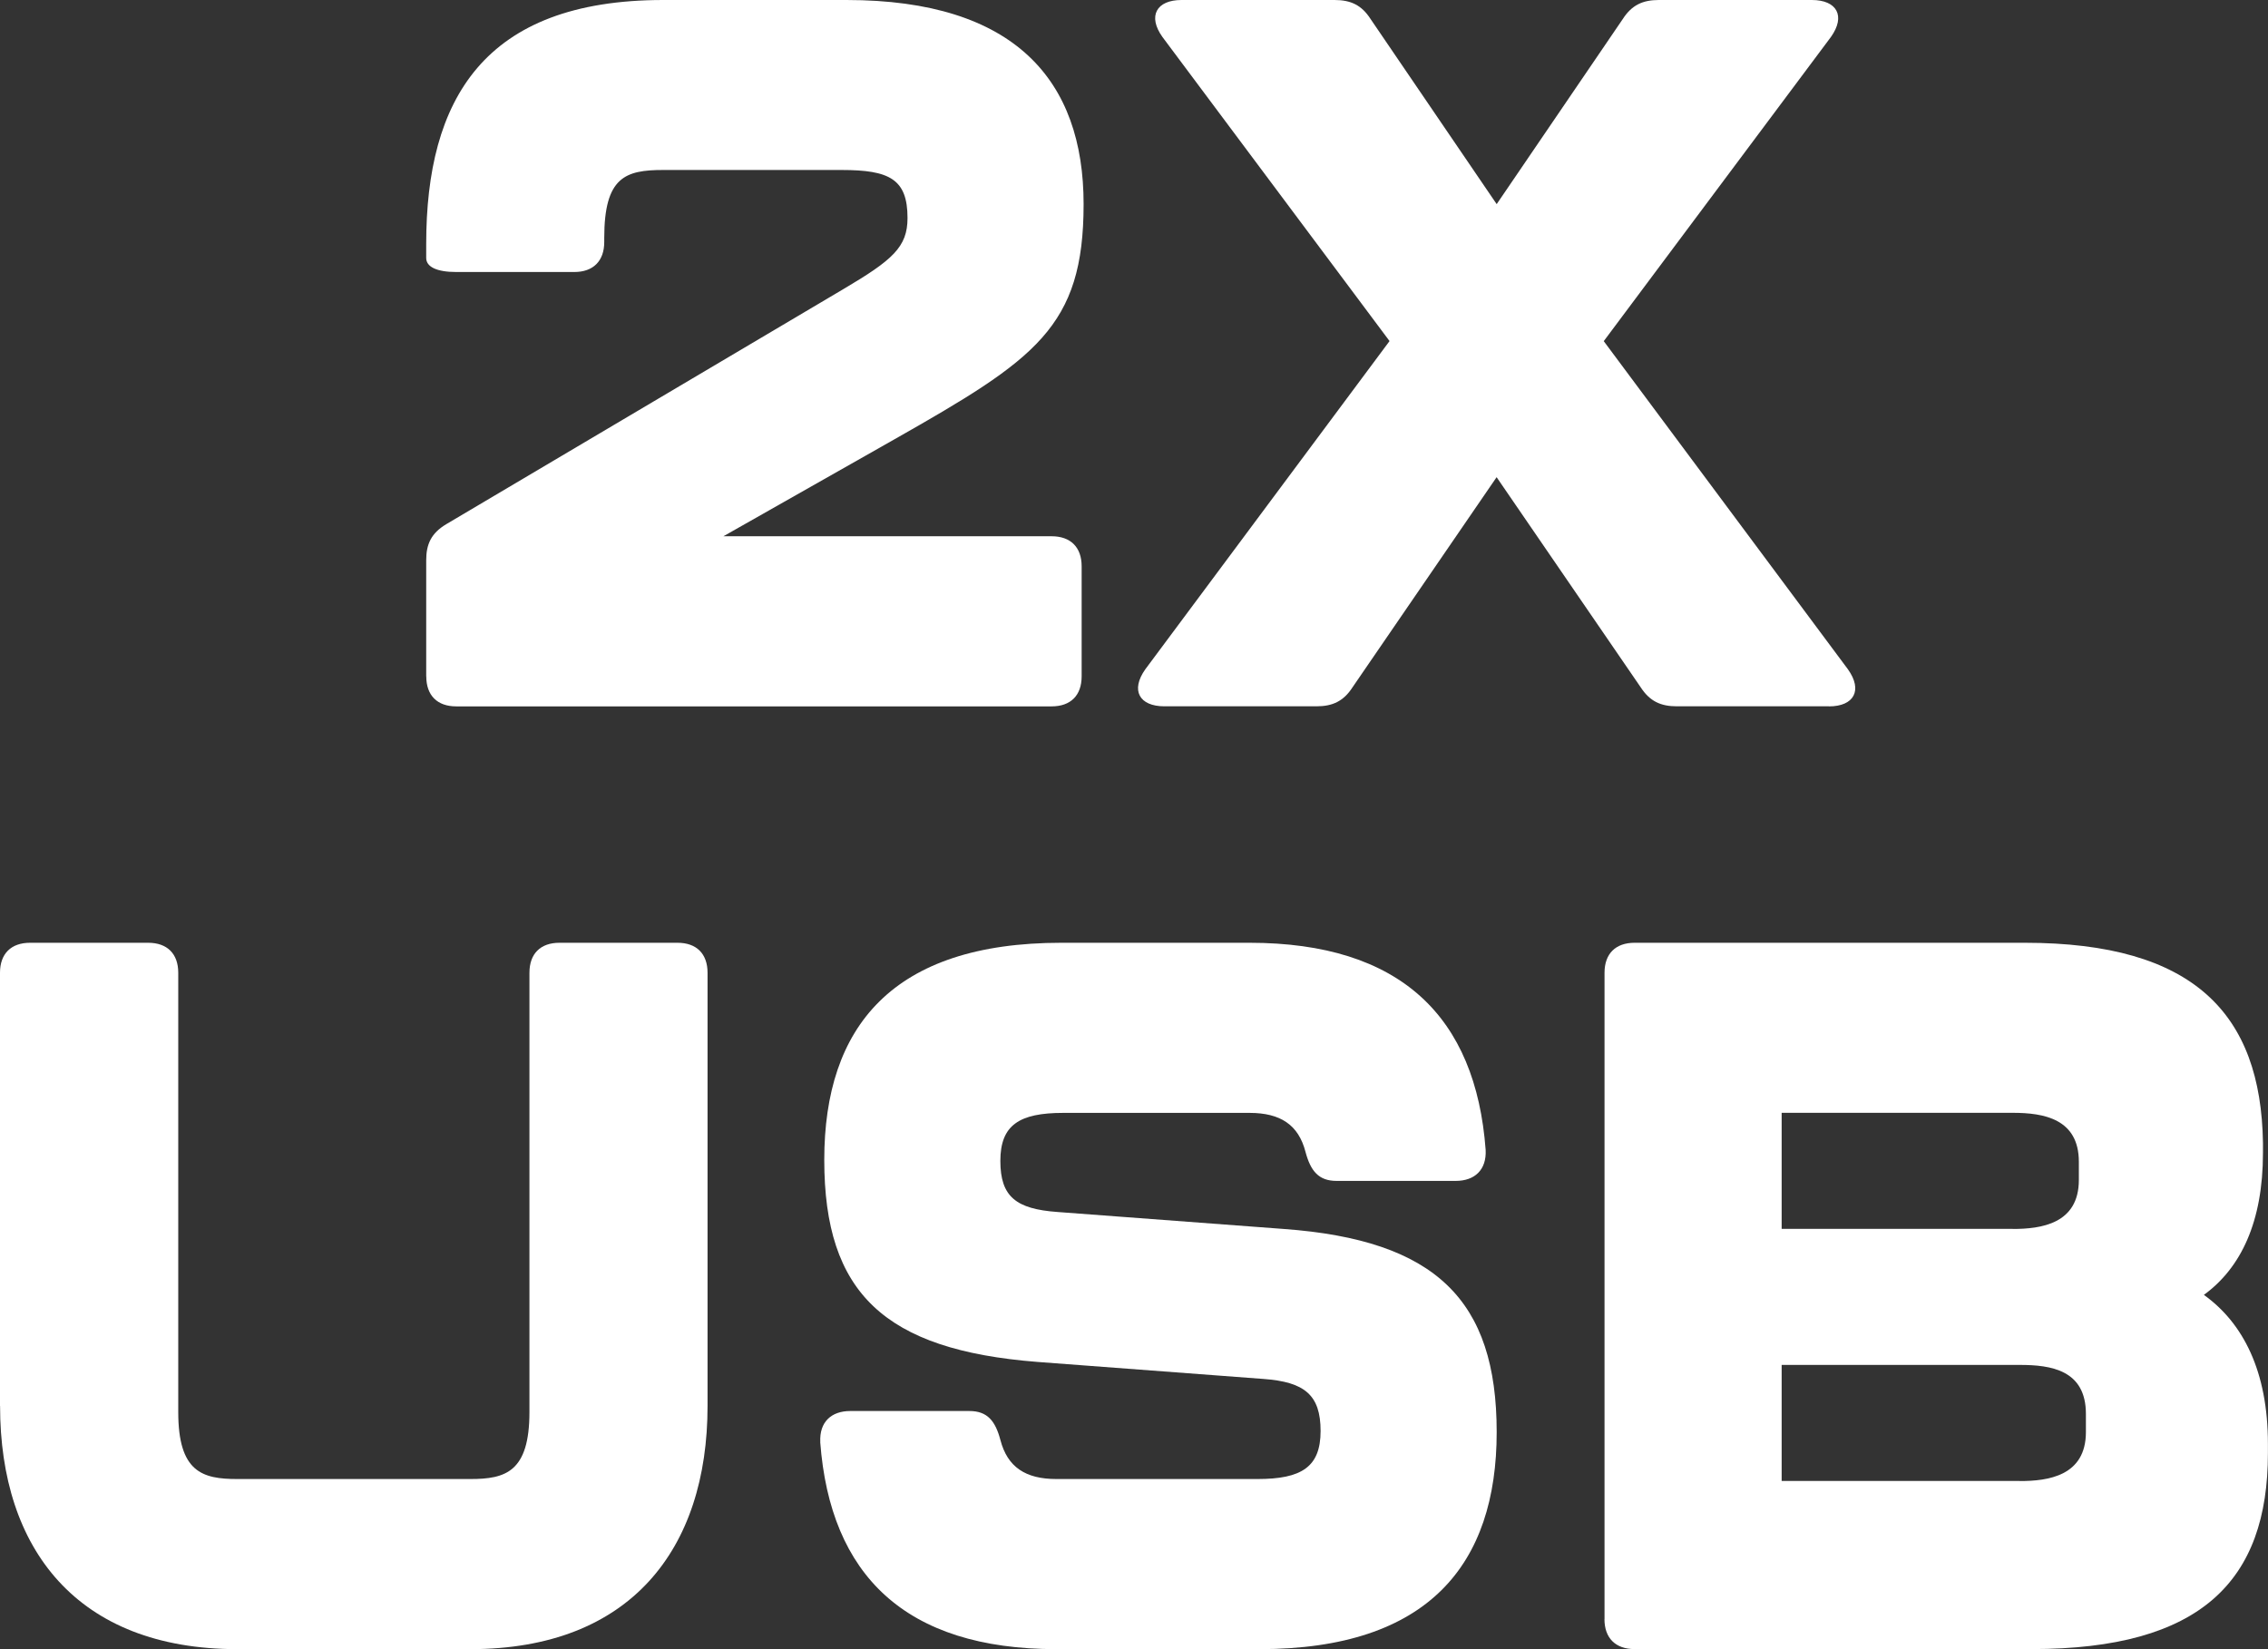 <?xml version="1.0" encoding="UTF-8"?><svg id="Isolation_Mode" xmlns="http://www.w3.org/2000/svg" viewBox="0 0 324.71 236.15"><rect x="0" y="0" width="324.71" height="236.15" fill="#333333" stroke="none"/><defs><style>.cls-1{fill:#fff;}</style></defs><path class="cls-1" d="M61.02,96.84v-16.62c0-2.29.71-3.87,2.87-5.16l56.87-33.67c7.02-4.15,9.17-6.01,9.17-10.17,0-5.58-2.58-6.88-9.46-6.88h-25.5c-5.44,0-8.46,1-8.46,9.74v.57c0,2.72-1.57,4.3-4.29,4.3h-16.91c-2.72,0-4.29-.71-4.29-2.01v-2.01C61.02,14.33,69.18,0,94.97,0h26.22c24.21,0,33.95,11.6,33.95,29.23s-6.88,22.21-27.07,33.67l-24.5,13.89h46.99c2.73,0,4.3,1.58,4.3,4.3v15.76c0,2.73-1.57,4.3-4.3,4.3h-85.24c-2.72,0-4.29-1.57-4.29-4.3Z"/><path class="cls-1" d="M261.84,101.14h-21.78c-2.29,0-3.86-.72-5.16-2.72l-20.63-30.09-20.63,30.09c-1.29,2-2.87,2.72-5.16,2.72h-21.78c-3.59,0-4.87-2.29-2.72-5.31l34.96-46.99L166.43,5.3c-2.15-3-.86-5.3,2.73-5.3h21.91c2.29,0,3.87.71,5.16,2.73l18.05,26.5,18.05-26.5c1.29-2.01,2.87-2.73,5.16-2.73h21.91c3.59,0,4.88,2.29,2.73,5.3l-32.52,43.55,34.96,46.99c2.15,3.01.87,5.31-2.72,5.31Z"/><path class="cls-1" d="M0,201.33v-62.03c0-2.73,1.58-4.3,4.31-4.3h16.9c2.73,0,4.31,1.57,4.31,4.3v62.9c0,8.6,3.44,9.59,8.45,9.59h33.38c5.01,0,8.45-1,8.45-9.59v-62.9c0-2.73,1.57-4.3,4.3-4.3h16.9c2.72,0,4.3,1.57,4.3,4.3v62.03c0,20.49-11.03,34.82-33.95,34.82h-33.38c-22.92,0-33.96-14.33-33.96-34.82Z"/><path class="cls-1" d="M117.44,206.49c-.14-2.87,1.58-4.44,4.3-4.44h17.04c2.59,0,3.73,1.43,4.45,4.16,1.01,3.86,3.58,5.58,8.02,5.58h28.79c6.3,0,9.03-1.72,9.03-6.88s-2.29-7.02-8.16-7.45l-32.39-2.44c-21.91-1.72-30.51-9.88-30.51-28.93s9.74-31.09,33.95-31.09h26.93c21.64,0,32.39,10.6,33.81,29.65.15,2.87-1.57,4.45-4.29,4.45h-17.05c-2.58,0-3.72-1.43-4.45-4.15-1-3.87-3.58-5.59-8.02-5.59h-26.64c-6.3,0-9.03,1.72-9.03,6.88s2.29,6.88,8.16,7.31l32.39,2.43c21.78,1.58,30.51,10.18,30.51,29.09s-9.74,31.08-33.95,31.08h-29.09c-21.64,0-32.38-10.6-33.81-29.66Z"/><path class="cls-1" d="M229.72,231.85v-92.55c0-2.73,1.58-4.3,4.31-4.3h55.86c24.22,0,33.81,10.17,34.1,28.65v1.43c0,9.88-3.16,16.48-8.46,20.34,5.59,4.01,9.17,10.89,9.17,21.35v1.29c0,18.34-9.6,28.08-33.81,28.08h-56.87c-2.73,0-4.31-1.58-4.31-4.3ZM288.17,175.98c4.01,0,9.46-.71,9.46-7.02v-2.59c0-6.16-5.02-7.02-9.46-7.02h-33.09v16.62h33.09ZM289.18,212.08c4.01,0,9.46-.71,9.46-7.02v-2.59c0-6.3-5.01-7.02-9.46-7.02h-34.1v16.62h34.1Z"/></svg>